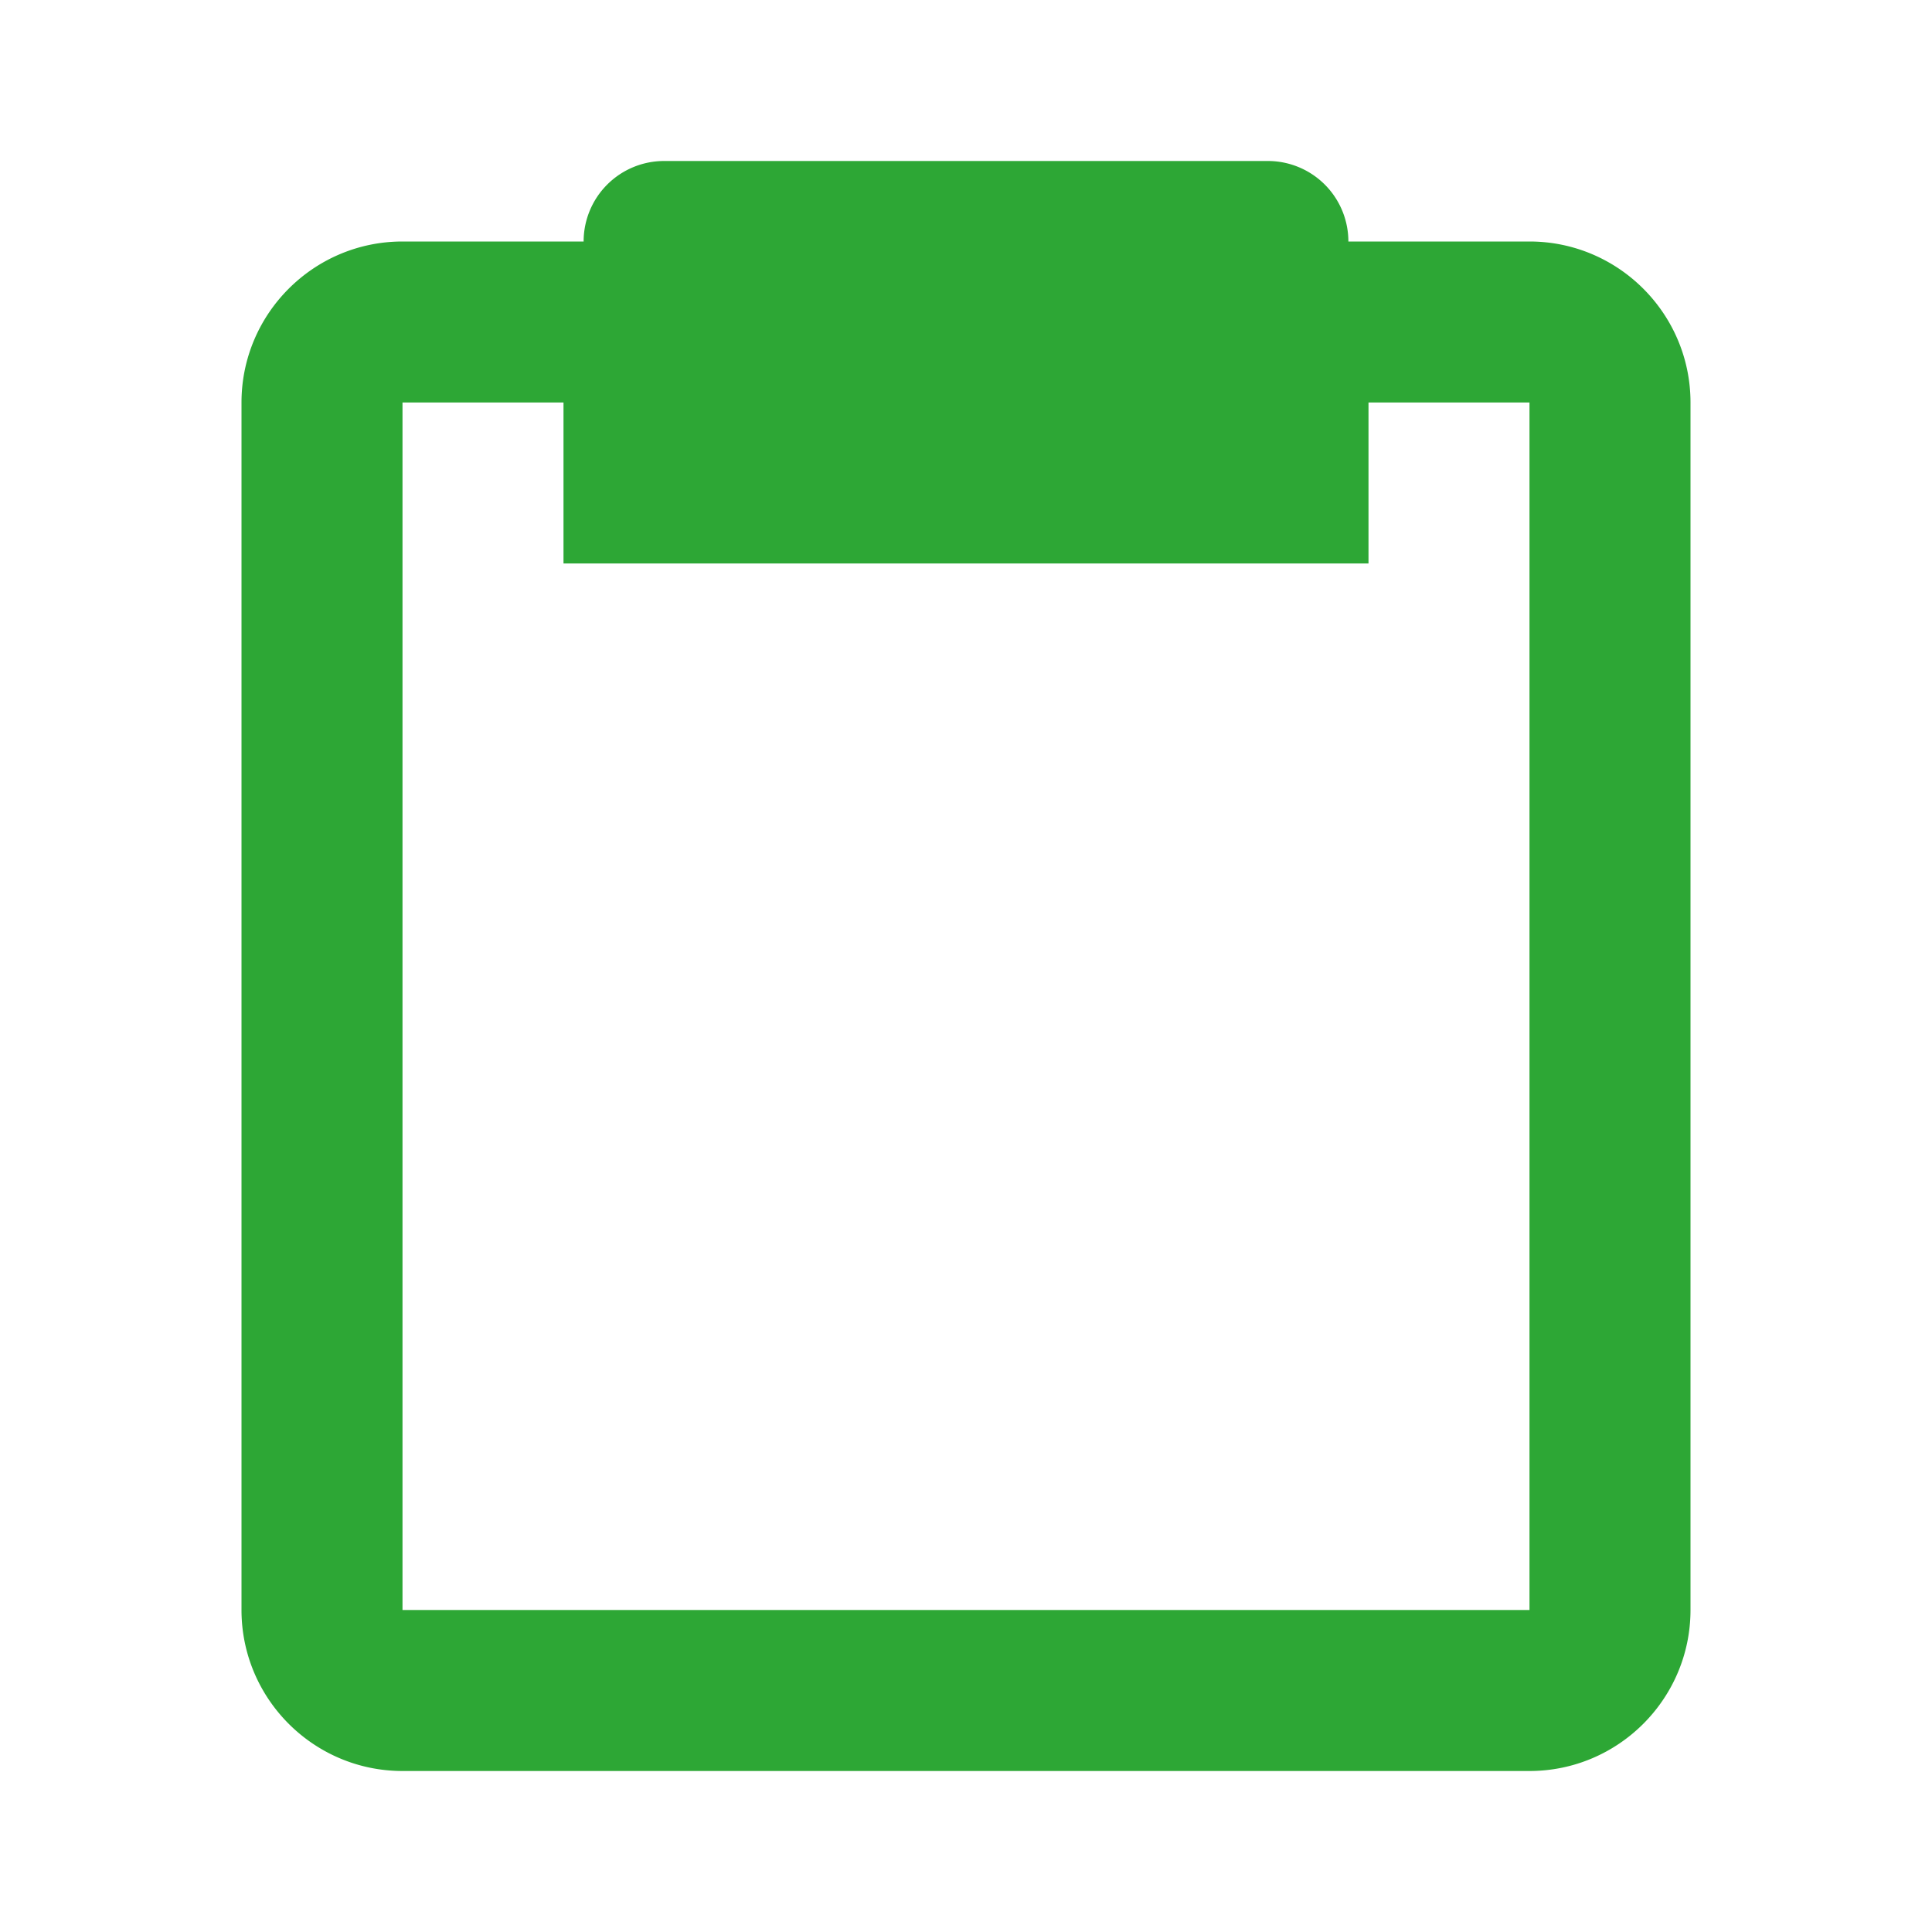 <svg height="24" viewBox="0 0 24 24" width="24" xmlns="http://www.w3.org/2000/svg"><path d="M19 3h-2.25a1 1 0 0 0-1-1h-7.5a1 1 0 0 0-1 1H5c-1.103 0-2 .897-2 2v15c0 1.103.897 2 2 2h14c1.103 0 2-.897 2-2V5c0-1.103-.897-2-2-2zm0 17H5V5h2v2h10V5h2v15z" fill="#2da735" opacity="1" original-fill="#34b75a"></path></svg>